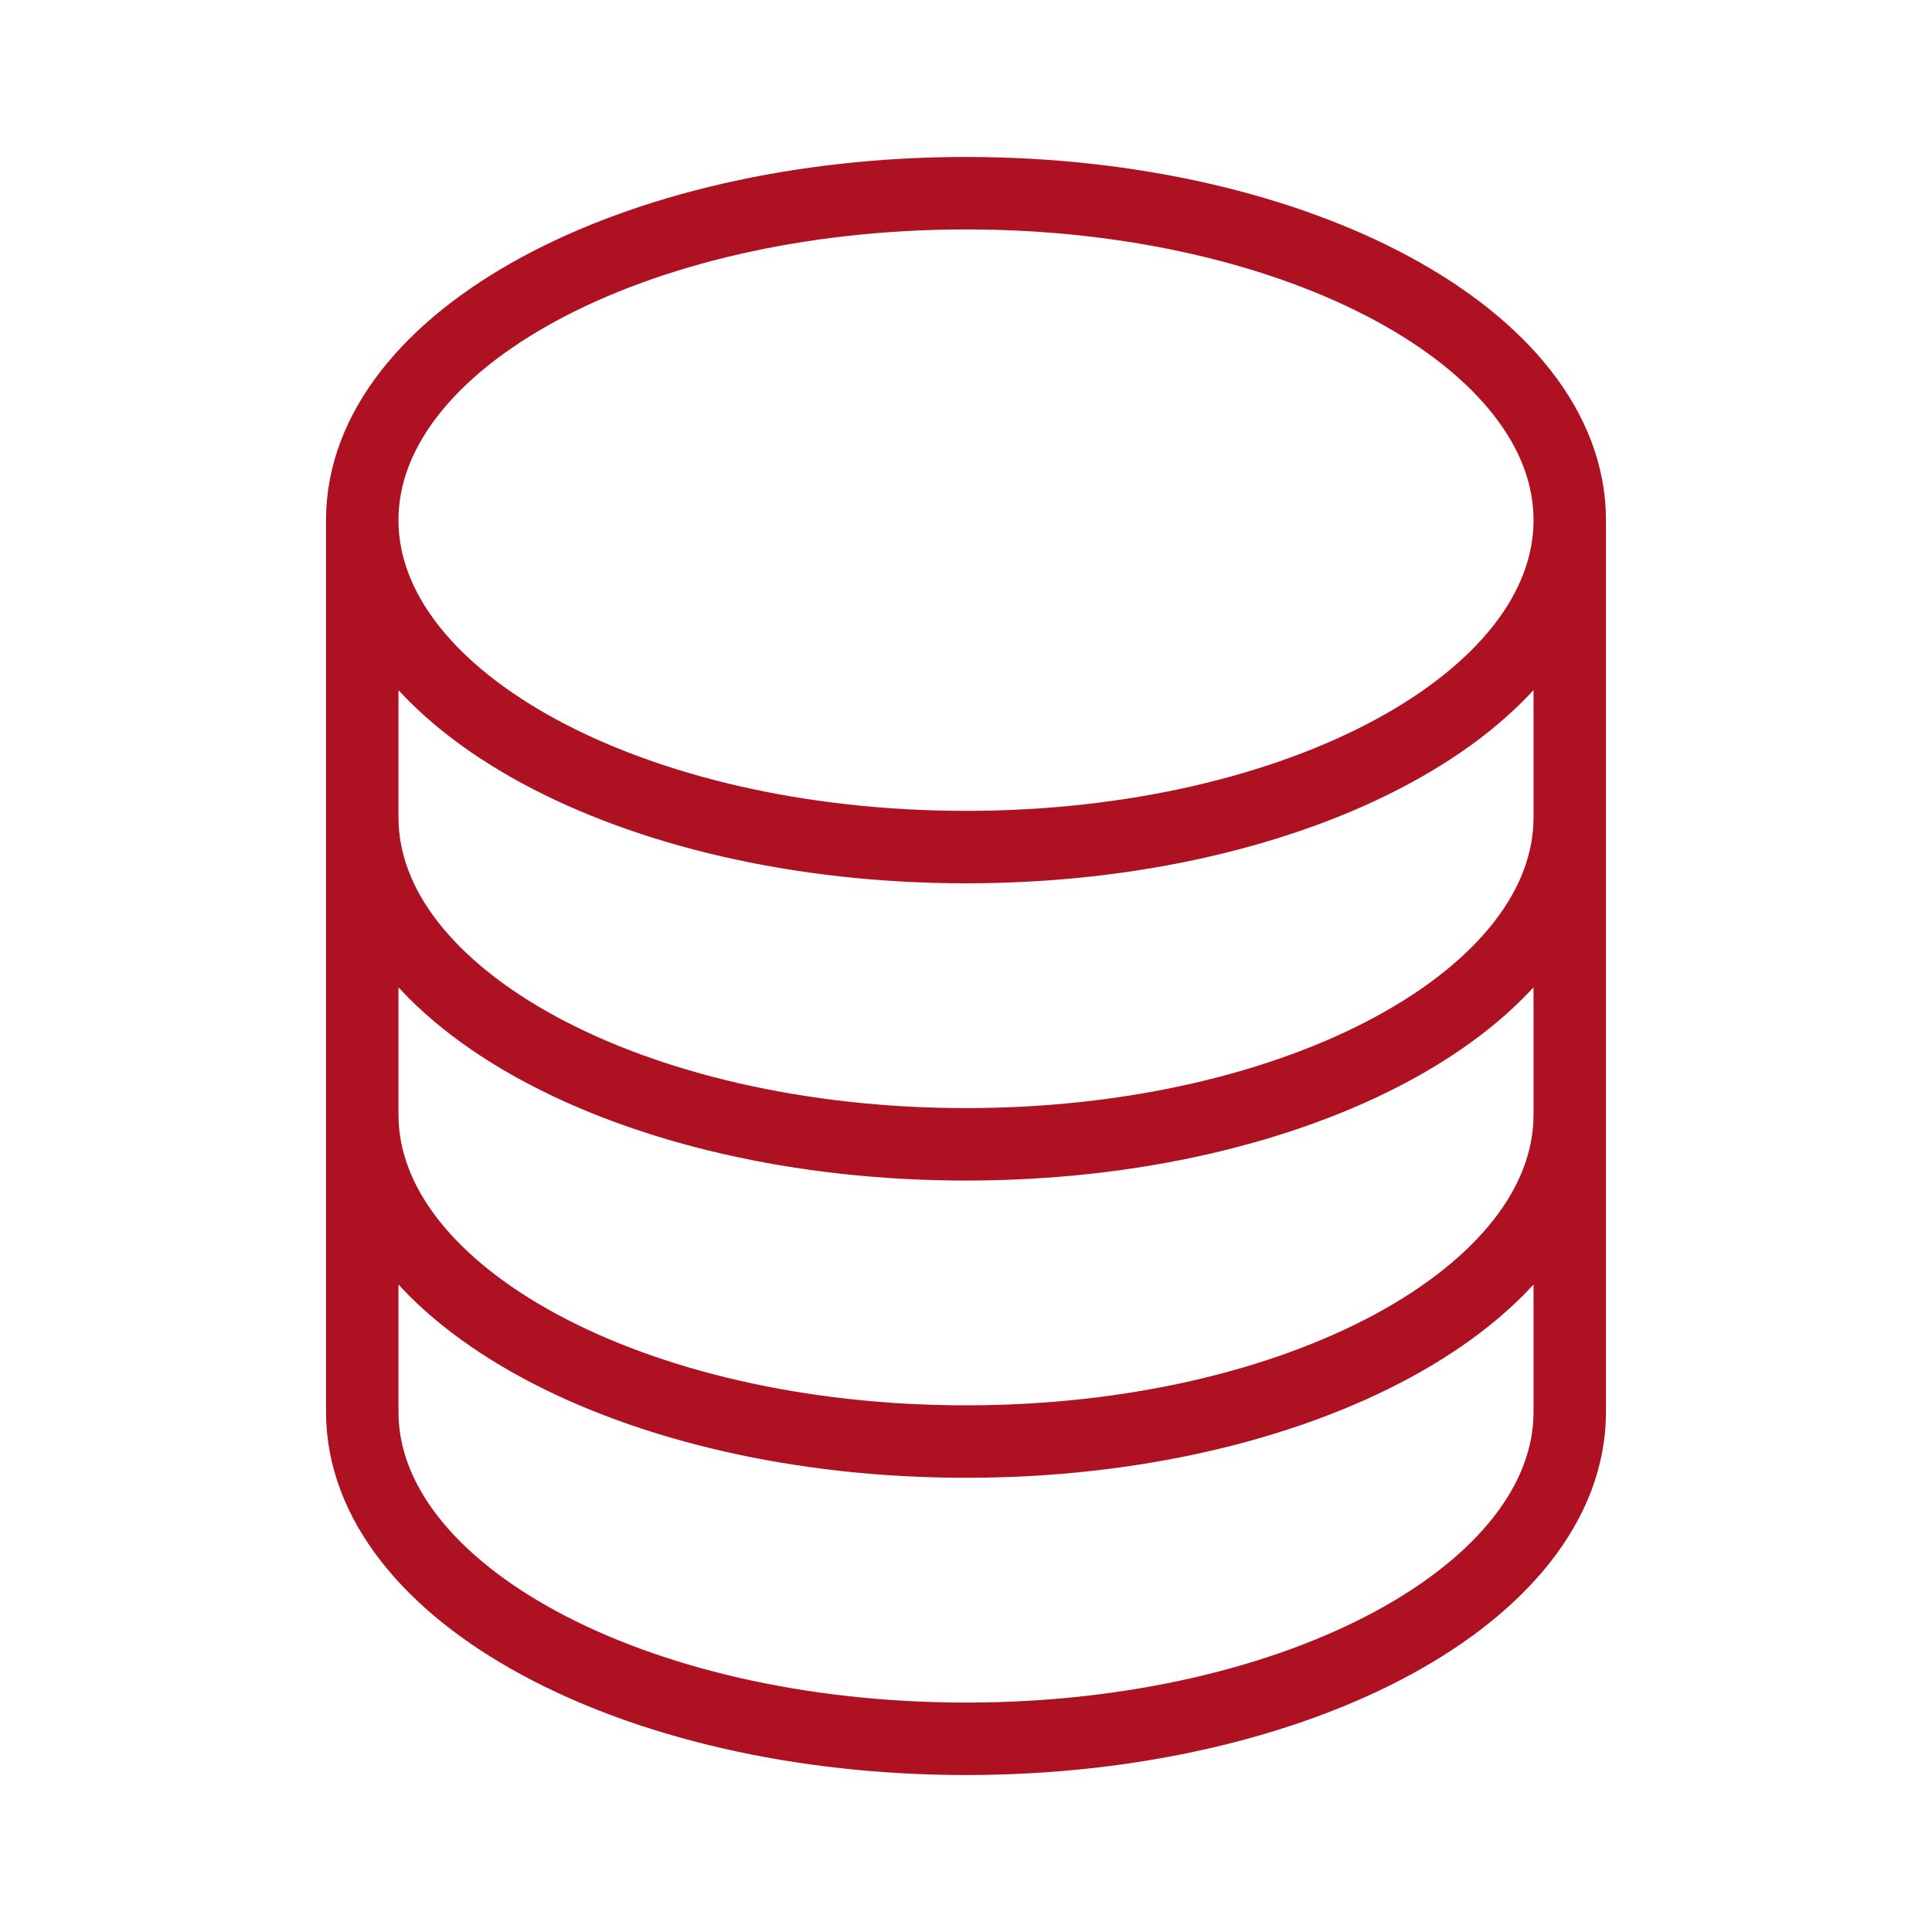 <svg width="40" height="40" viewBox="0 0 40 40" fill="none" xmlns="http://www.w3.org/2000/svg">
<path d="M32.5 10.769C32.5 14.508 26.903 17.538 20 17.538C13.097 17.538 7.5 14.508 7.5 10.769M32.5 10.769C32.5 7.031 26.903 4 20 4C13.097 4 7.5 7.031 7.5 10.769M32.5 10.769V29.231C32.5 32.969 26.903 36 20 36C13.097 36 7.5 32.969 7.5 29.231V10.769M32.5 10.769V16.923M7.5 10.769V16.923M32.5 16.923V23.077C32.5 26.815 26.903 29.846 20 29.846C13.097 29.846 7.5 26.815 7.5 23.077V16.923M32.5 16.923C32.5 20.661 26.903 23.692 20 23.692C13.097 23.692 7.5 20.661 7.5 16.923" stroke="#AE1122" stroke-width="1.5" stroke-linecap="round" stroke-linejoin="round"/>
</svg>
